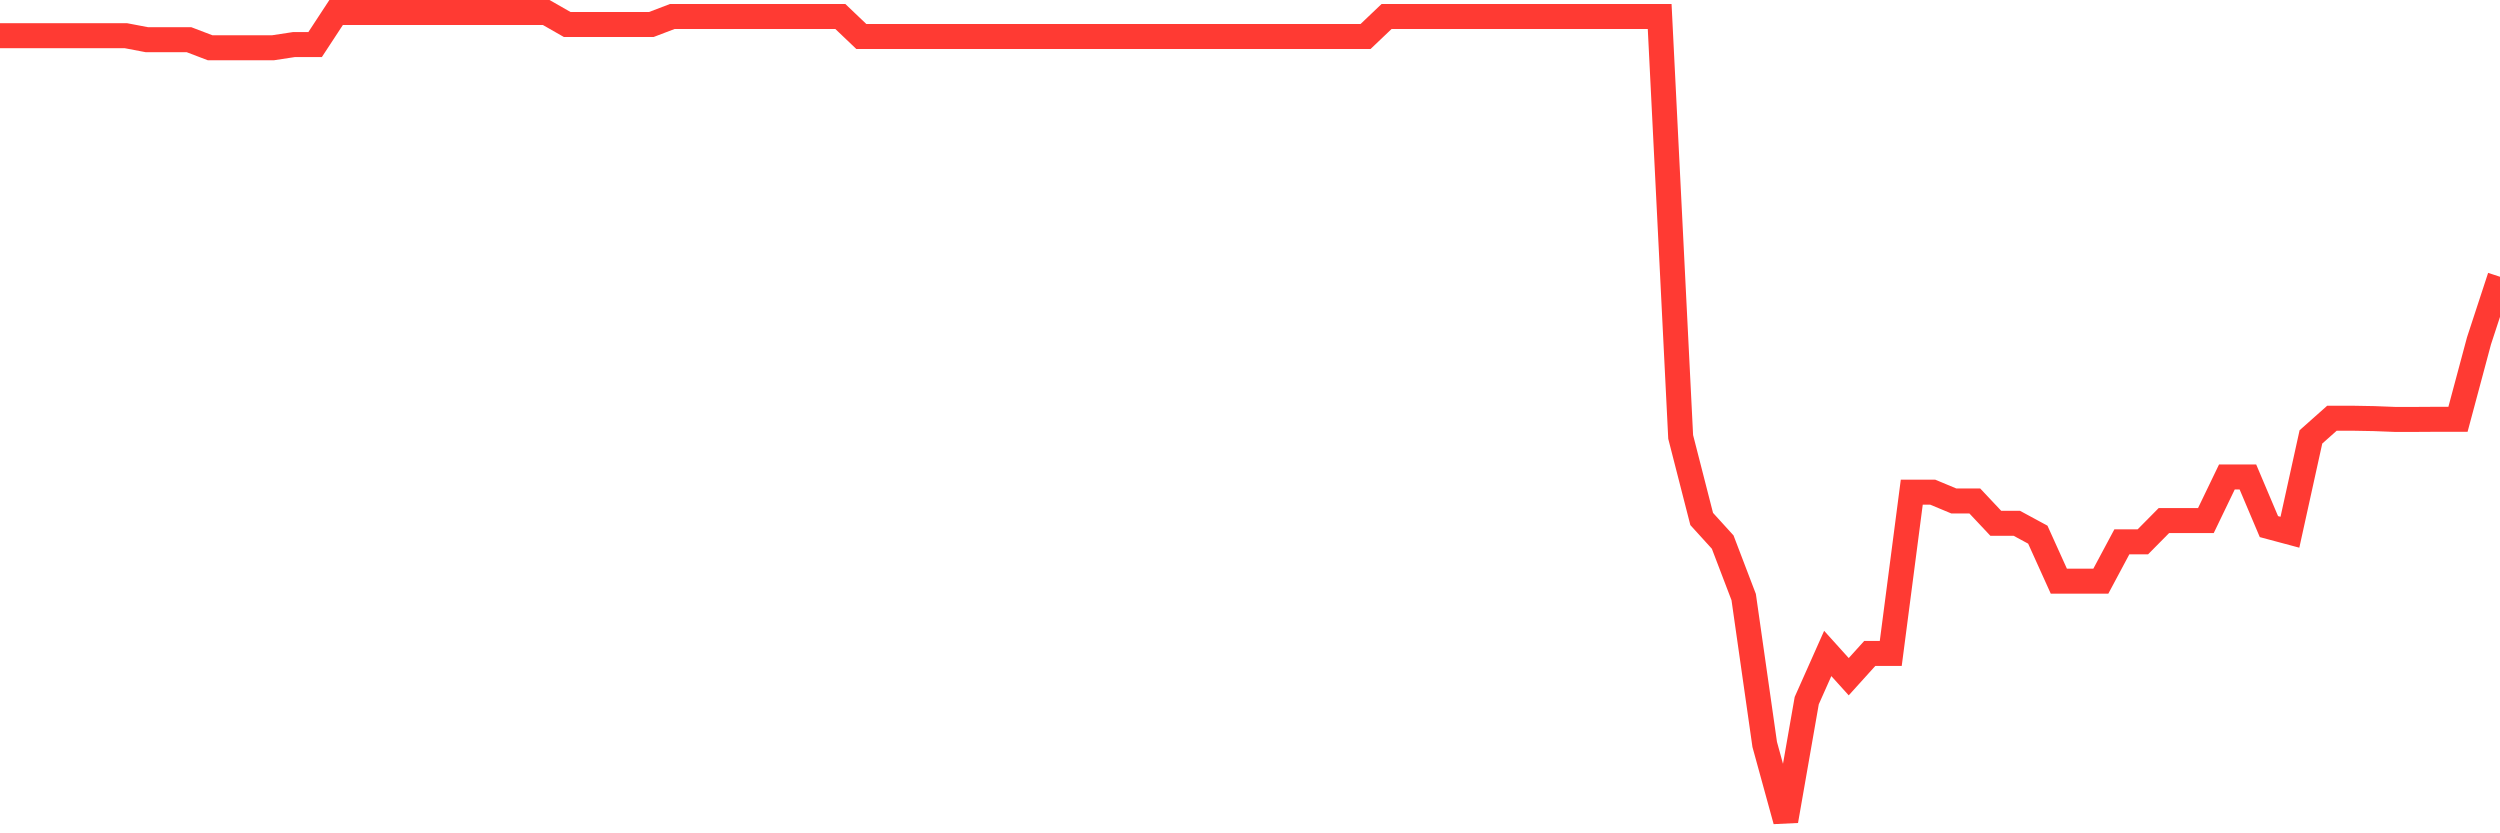<svg
  xmlns="http://www.w3.org/2000/svg"
  xmlns:xlink="http://www.w3.org/1999/xlink"
  width="120"
  height="40"
  viewBox="0 0 120 40"
  preserveAspectRatio="none"
>
  <polyline
    points="0,1.715 1.008,1.715 2.017,1.715 3.025,1.715 4.034,1.715 5.042,1.715 6.05,1.715 7.059,1.907 8.067,1.907 9.076,1.907 10.084,2.292 11.092,2.292 12.101,2.292 13.109,2.292 14.118,2.138 15.126,2.138 16.134,0.6 17.143,0.6 18.151,0.6 19.16,0.6 20.168,0.6 21.176,0.6 22.185,0.6 23.193,0.6 24.202,0.6 25.21,0.6 26.218,0.6 27.227,1.177 28.235,1.177 29.244,1.177 30.252,1.177 31.261,1.177 32.269,0.792 33.277,0.792 34.286,0.792 35.294,0.792 36.303,0.792 37.311,0.792 38.319,0.792 39.328,0.792 40.336,0.792 41.345,1.753 42.353,1.753 43.361,1.753 44.37,1.753 45.378,1.753 46.387,1.753 47.395,1.753 48.403,1.753 49.412,1.753 50.42,1.753 51.429,1.753 52.437,1.753 53.445,1.753 54.454,1.753 55.462,1.753 56.471,1.753 57.479,1.753 58.487,1.753 59.496,1.753 60.504,1.753 61.513,1.753 62.521,1.753 63.529,1.753 64.538,1.753 65.546,1.753 66.555,0.792 67.563,0.792 68.571,0.792 69.58,0.792 70.588,0.792 71.597,0.792 72.605,0.792 73.613,0.792 74.622,0.792 75.63,0.792 76.639,0.792 77.647,0.792 78.655,0.792 79.664,0.792 80.672,20.972 81.681,24.911 82.689,26.02 83.697,28.66 84.706,35.733 85.714,39.4 86.723,33.63 87.731,31.366 88.739,32.482 89.748,31.366 90.756,31.366 91.765,23.625 92.773,23.625 93.782,24.046 94.79,24.046 95.798,25.118 96.807,25.118 97.815,25.664 98.824,27.896 99.832,27.896 100.84,27.896 101.849,26.008 102.857,26.008 103.866,24.988 104.874,24.988 105.882,24.988 106.891,22.894 107.899,22.894 108.908,25.277 109.916,25.547 110.924,20.972 111.933,20.075 112.941,20.075 113.95,20.093 114.958,20.132 115.966,20.132 116.975,20.126 117.983,20.126 118.992,16.36 120,13.285"
    fill="none"
    stroke="#ff3a33"
    stroke-width="1.2"
  >
  </polyline>
</svg>